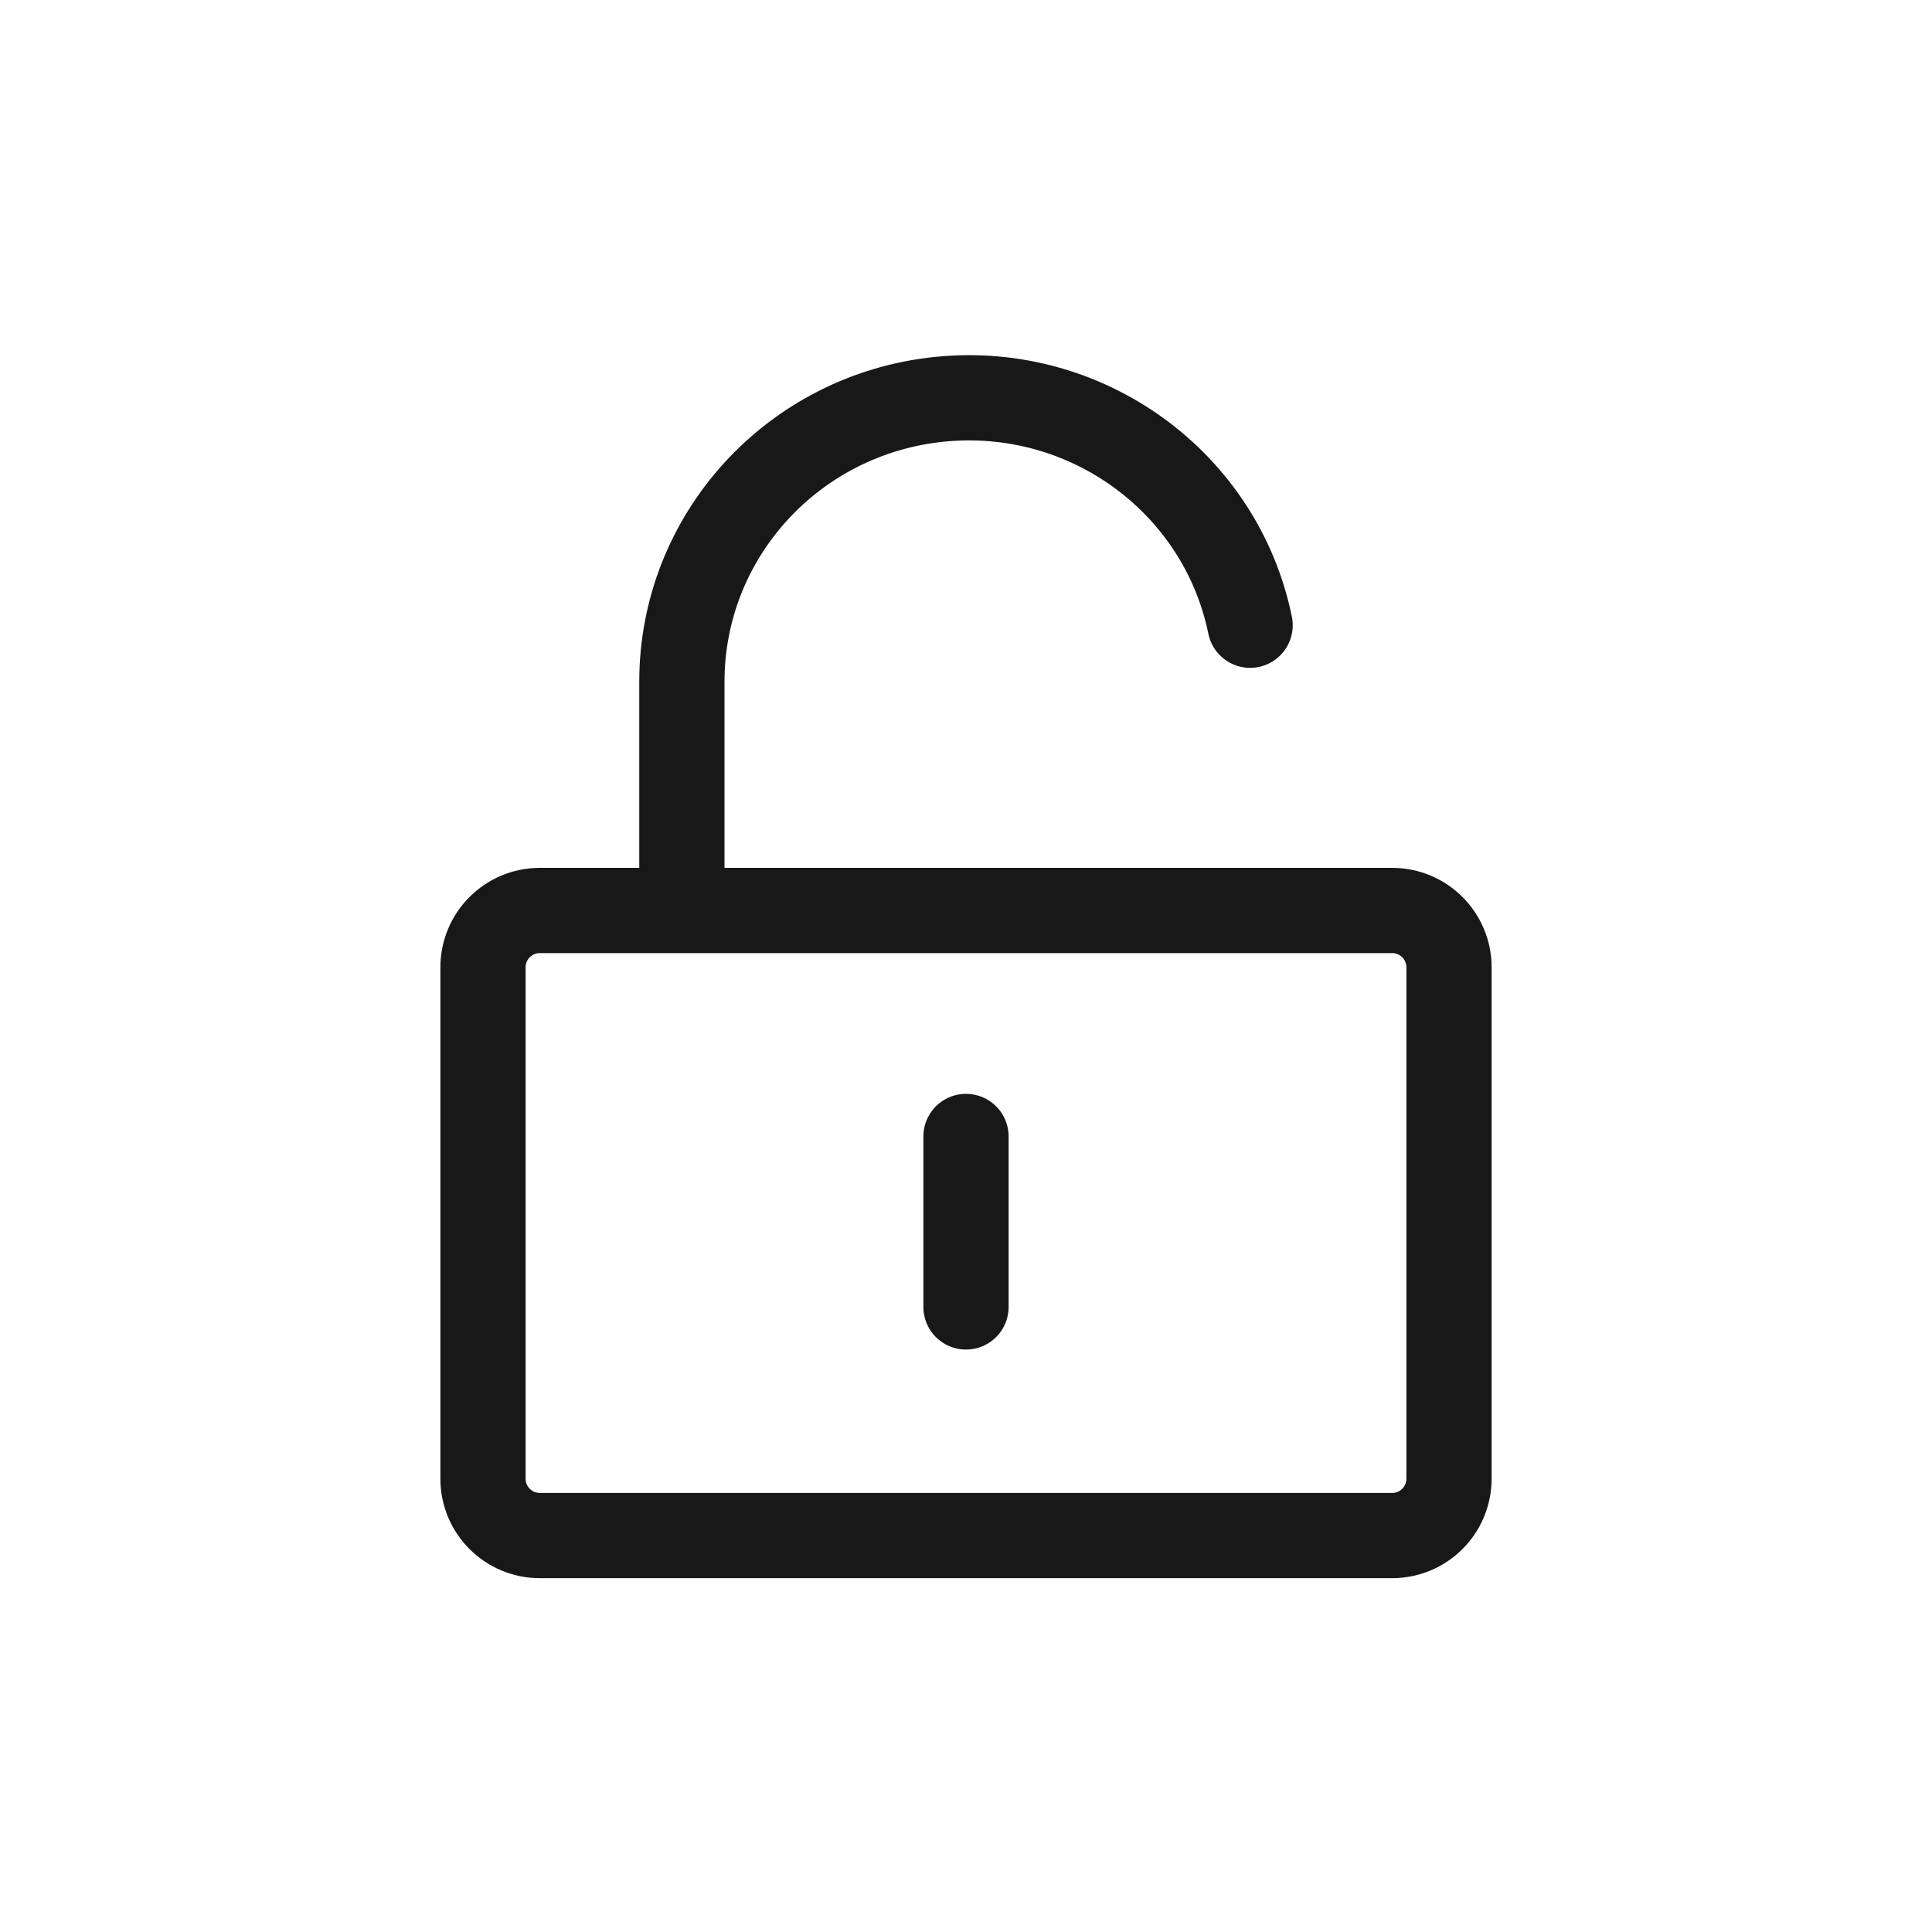 <svg width="34" height="34" viewBox="0 0 34 34" fill="none" xmlns="http://www.w3.org/2000/svg">
<path d="M24.5 16.023H9.5C8.948 16.023 8.5 16.471 8.5 17.023V26.023C8.5 26.576 8.948 27.023 9.5 27.023H24.5C25.052 27.023 25.5 26.576 25.5 26.023V17.023C25.5 16.471 25.052 16.023 24.5 16.023Z" stroke="#181818" stroke-width="1.5" stroke-linejoin="round"/>
<path d="M12 16V12.002C11.997 9.435 13.961 7.284 16.543 7.026C19.125 6.768 21.484 8.487 22 11.003" stroke="#181818" stroke-width="1.5" stroke-linecap="round" stroke-linejoin="round"/>
<path d="M17 20V23" stroke="#181818" stroke-width="1.5" stroke-linecap="round" stroke-linejoin="round"/>
</svg>
